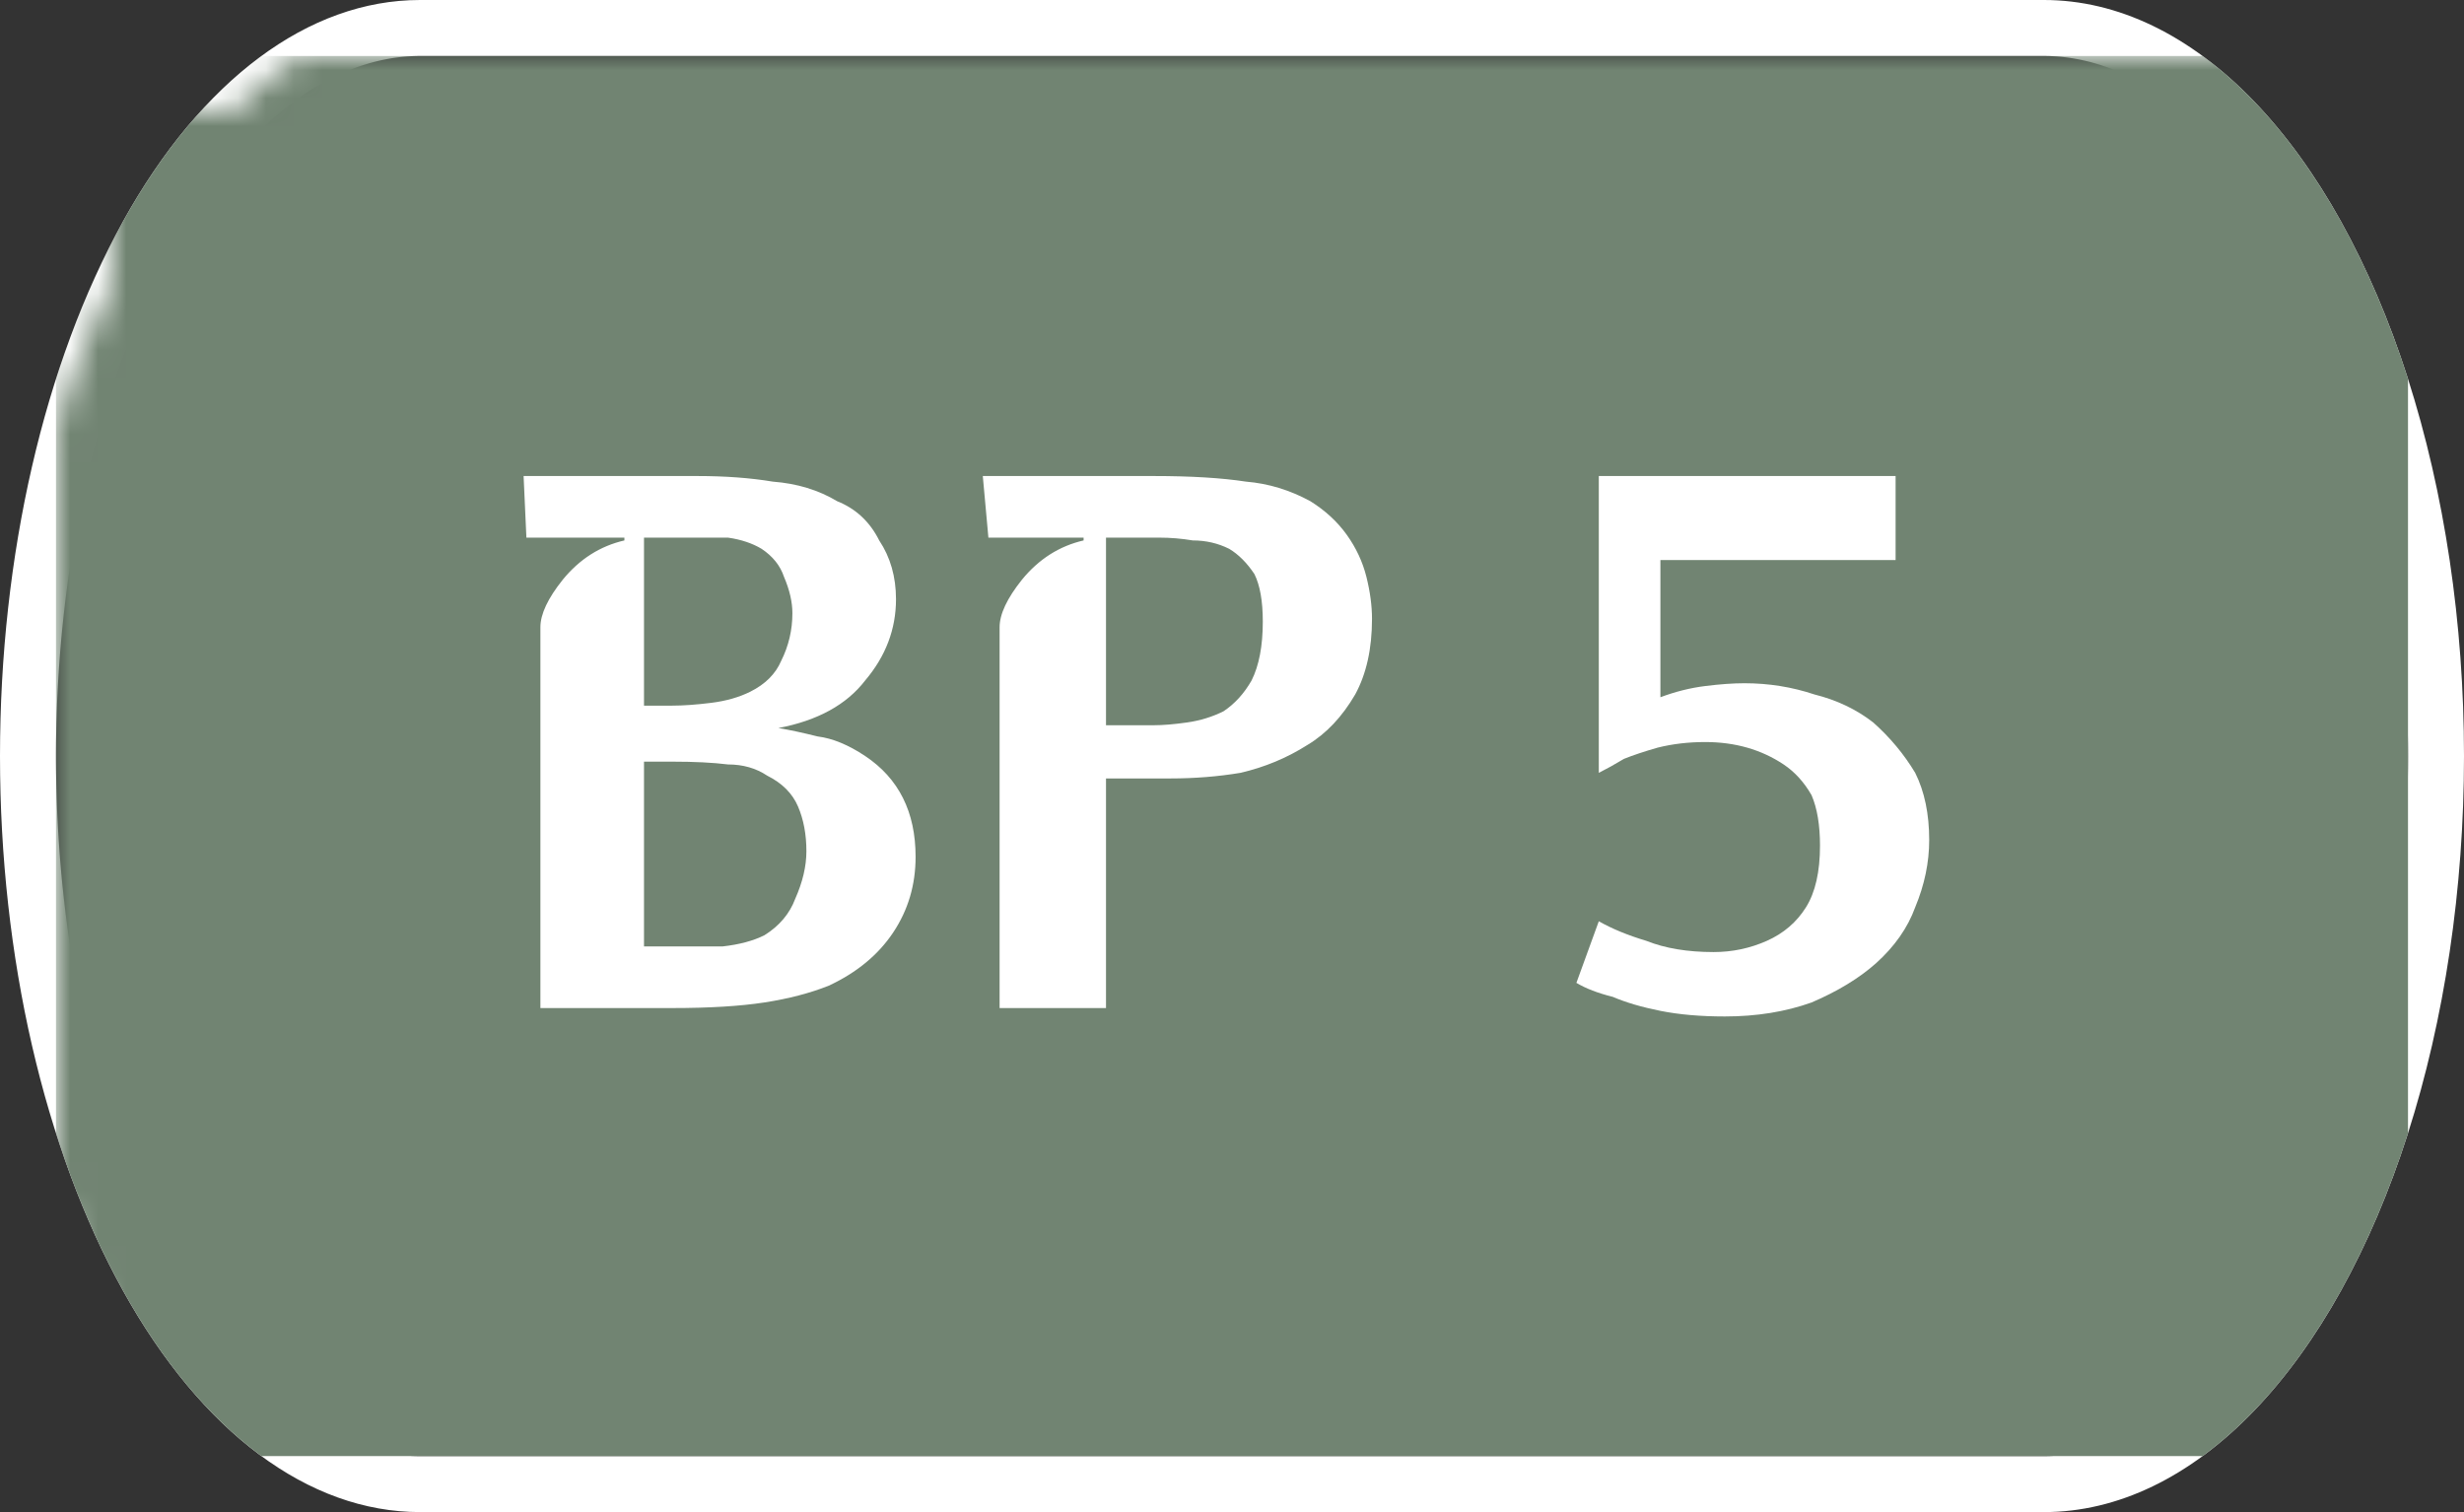 <svg width="88" height="54" viewBox="0 0 88 54" xmlns="http://www.w3.org/2000/svg"><rect x="0" y="0" width="88" height="54" fill="#333333" stroke="none"/><mask id="satori_om-id"><rect x="0" y="0" width="88" height="54" fill="#fff"/></mask><mask id="satori_om-id-0"><rect x="15" y="0" width="58" height="54" fill="#fff"/></mask><defs><clipPath id="satori_bc-id-0-0"><rect x="15" y="20" width="58" height="15"/></clipPath></defs><mask id="satori_om-id-0-0"><rect x="15" y="22" width="58" height="11" fill="#fff"/><path width="58" height="15" fill="none" stroke="#000" stroke-width="4" d="M15,20 A0,0 0 0 1 15,20 h58 A0,0 0 0 1 73,20"/><path width="58" height="15" fill="none" stroke="#000" stroke-width="4" d="M73,35 A0,0 0 0 1 73,35 h-58 A0,0 0 0 1 15,35"/></mask><path width="58" height="15" clip-path="url(#satori_bc-id-0-0)" fill="none" stroke="white" stroke-width="4" d="M15,20 A0,0 0 0 1 15,20 h58 A0,0 0 0 1 73,20"/><path width="58" height="15" clip-path="url(#satori_bc-id-0-0)" fill="none" stroke="white" stroke-width="4" d="M73,35 A0,0 0 0 1 73,35 h-58 A0,0 0 0 1 15,35"/><mask id="satori_om-id-1"><rect x="0" y="0" width="88" height="54" fill="#fff"/></mask><defs><clipPath id="satori_bc-id-1-0"><path x="0" y="0" width="88" height="54" d="M15,0 h58 a15,27 0 0 1 15,27 v0 a15,27 0 0 1 -15,27 h-58 a15,27 0 0 1 -15,-27 v0 a15,27 0 0 1 15,-27"/></clipPath></defs><clipPath id="satori_cp-id-1-0"><path x="0" y="0" width="88" height="54" d="M15,0 h58 a15,27 0 0 1 15,27 v0 a15,27 0 0 1 -15,27 h-58 a15,27 0 0 1 -15,-27 v0 a15,27 0 0 1 15,-27"/></clipPath><mask id="satori_om-id-1-0"><rect x="2" y="2" width="84" height="50" fill="#fff"/><path width="88" height="54" fill="none" stroke="#000" stroke-width="4" d="M1.888,13.888 A15,27 0 0 1 15,0 h58 a15,27 0 0 1 15,27 v0 a15,27 0 0 1 -15,27 h-58 a15,27 0 0 1 -15,-27 v0 A15,27 0 0 1 1.888,13.888"/></mask><path width="88" height="54" clip-path="url(#satori_bc-id-1-0)" fill="none" stroke="white" stroke-width="4" d="M1.888,13.888 A15,27 0 0 1 15,0 h58 a15,27 0 0 1 15,27 v0 a15,27 0 0 1 -15,27 h-58 a15,27 0 0 1 -15,-27 v0 A15,27 0 0 1 1.888,13.888"/><mask id="satori_om-id-1-0-0"><rect x="2" y="2" width="84" height="50" fill="#fff" mask="url(#satori_om-id-1-0)"/></mask><mask id="satori_om-id-1-0-0-0"><rect x="2" y="2" width="84" height="50" fill="#fff" mask="url(#satori_om-id-1-0)"/></mask><rect x="2" y="2" width="84" height="50" fill="#718472" clip-path="url(#satori_cp-id-1-0)" mask="url(#satori_om-id-1-0)"/><mask id="satori_om-id-1-0-0-0-0"><rect x="17" y="18" width="54" height="19" fill="#fff" mask="url(#satori_om-id-1-0)"/></mask><g clip-path="url(#satori_cp-id-1-0)" mask="url(#satori_om-id-1-0)"></g><mask id="satori_om-id-1-0-0-0-0-0"><rect x="17" y="18" width="34" height="19" fill="#fff" mask="url(#satori_om-id-1-0)"/></mask><g clip-path="url(#satori_cp-id-1-0)" mask="url(#satori_om-id-1-0)"></g><g mask="url(#satori_om-id-1-0)" clip-path="url(#satori_cp-id-1-0)"><path fill="white" d="M23.0 20.2L23.0 26.2L24.0 26.2Q24.6 26.2 25.4 26.1Q26.2 26.0 26.8 25.7L26.8 25.7Q27.6 25.3 27.9 24.6Q28.3 23.8 28.3 22.9L28.3 22.9Q28.3 22.3 28.0 21.6Q27.8 21.0 27.2 20.6L27.2 20.6Q26.7 20.3 26.0 20.2Q25.3 20.2 24.3 20.2L24.3 20.2L23.0 20.2ZM23.0 28.2L23.0 34.8L24.3 34.8Q25.0 34.8 25.8 34.8Q26.7 34.7 27.3 34.4L27.3 34.4Q28.1 33.9 28.4 33.1Q28.8 32.2 28.8 31.4L28.8 31.4Q28.8 30.5 28.5 29.8Q28.2 29.1 27.4 28.7L27.4 28.7Q26.8 28.3 26.0 28.3Q25.2 28.2 24.0 28.2L24.0 28.2L23.0 28.2ZM18.8 20.2L18.7 18.0L24.9 18.0Q26.4 18.0 27.6 18.2Q28.9 18.3 29.9 18.9L29.9 18.9Q30.9 19.3 31.4 20.3Q32.0 21.2 32.0 22.4L32.0 22.4Q32.0 24.0 30.9 25.3Q29.9 26.6 27.8 27.0L27.8 27.0Q28.4 27.1 29.2 27.3Q30.0 27.4 30.9 28.0L30.9 28.0Q32.7 29.2 32.7 31.6L32.7 31.6Q32.7 33.1 31.9 34.3Q31.1 35.5 29.6 36.2L29.6 36.2Q28.6 36.6 27.3 36.8Q26.0 37.0 24.0 37.0L24.0 37.0L19.3 37.0L19.3 23.4Q19.3 22.7 20.1 21.7Q21.0 20.6 22.3 20.3L22.3 20.3L22.3 20.2L18.8 20.2ZM41.4 20.2L41.4 20.2L39.5 20.2L39.5 26.9L41.2 26.9Q41.7 26.9 42.4 26.8Q43.1 26.7 43.7 26.4Q44.3 26.0 44.7 25.3Q45.1 24.5 45.1 23.2L45.1 23.2Q45.1 22.1 44.8 21.5Q44.4 20.9 43.9 20.6Q43.3 20.3 42.6 20.3Q42.0 20.2 41.4 20.2ZM39.5 37L35.7 37L35.7 23.4Q35.7 22.7 36.5 21.7Q37.4 20.6 38.7 20.3L38.7 20.3L38.7 20.2L35.3 20.2L35.1 18.0L41.2 18.0Q43.2 18.0 44.5 18.2Q45.7 18.3 46.8 18.9L46.8 18.9Q47.6 19.4 48.1 20.1Q48.6 20.8 48.8 21.6Q49.0 22.4 49.0 23.1L49.0 23.1Q49.0 24.7 48.4 25.8Q47.7 27.0 46.7 27.6Q45.6 28.3 44.3 28.6Q43.1 28.8 41.8 28.8L41.8 28.8L39.5 28.8L39.5 37Z " transform="matrix(1.00,0.00,0.00,1.00,0.00,-1.00)"/></g><mask id="satori_om-id-1-0-0-0-0-1"><rect x="55" y="18" width="16" height="19" fill="#fff" mask="url(#satori_om-id-1-0)"/></mask><g clip-path="url(#satori_cp-id-1-0)" mask="url(#satori_om-id-1-0)"></g><g mask="url(#satori_om-id-1-0)" clip-path="url(#satori_cp-id-1-0)"><path fill="white" d="M57.1 28.6L57.1 18.0L67.7 18.0L67.7 21.0L59.3 21.0L59.3 25.9Q60.1 25.6 60.9 25.5Q61.7 25.4 62.3 25.4L62.3 25.4Q63.6 25.4 64.8 25.8Q66.0 26.1 66.9 26.8Q67.8 27.6 68.4 28.6Q68.9 29.6 68.9 31.0L68.9 31.0Q68.9 32.2 68.4 33.4Q68.0 34.5 67.0 35.4Q66.1 36.2 64.7 36.8Q63.3 37.3 61.6 37.3L61.6 37.3Q60.3 37.3 59.3 37.1Q58.3 36.9 57.6 36.6Q56.8 36.4 56.3 36.1L56.3 36.1L57.1 33.9Q57.8 34.3 58.8 34.6Q59.8 35.0 61.2 35.0L61.2 35.0Q62.2 35.0 63.1 34.6Q64.0 34.2 64.5 33.4Q65.0 32.6 65.0 31.2L65.0 31.2Q65.0 30.1 64.7 29.4Q64.3 28.7 63.7 28.3Q63.1 27.9 62.4 27.7Q61.7 27.5 60.9 27.5L60.9 27.5Q60.0 27.5 59.2 27.7Q58.5 27.9 58.0 28.1Q57.5 28.4 57.1 28.6L57.1 28.6Z " transform="matrix(1.00,0.00,0.00,1.00,0.00,-1.00)"/></g></svg>